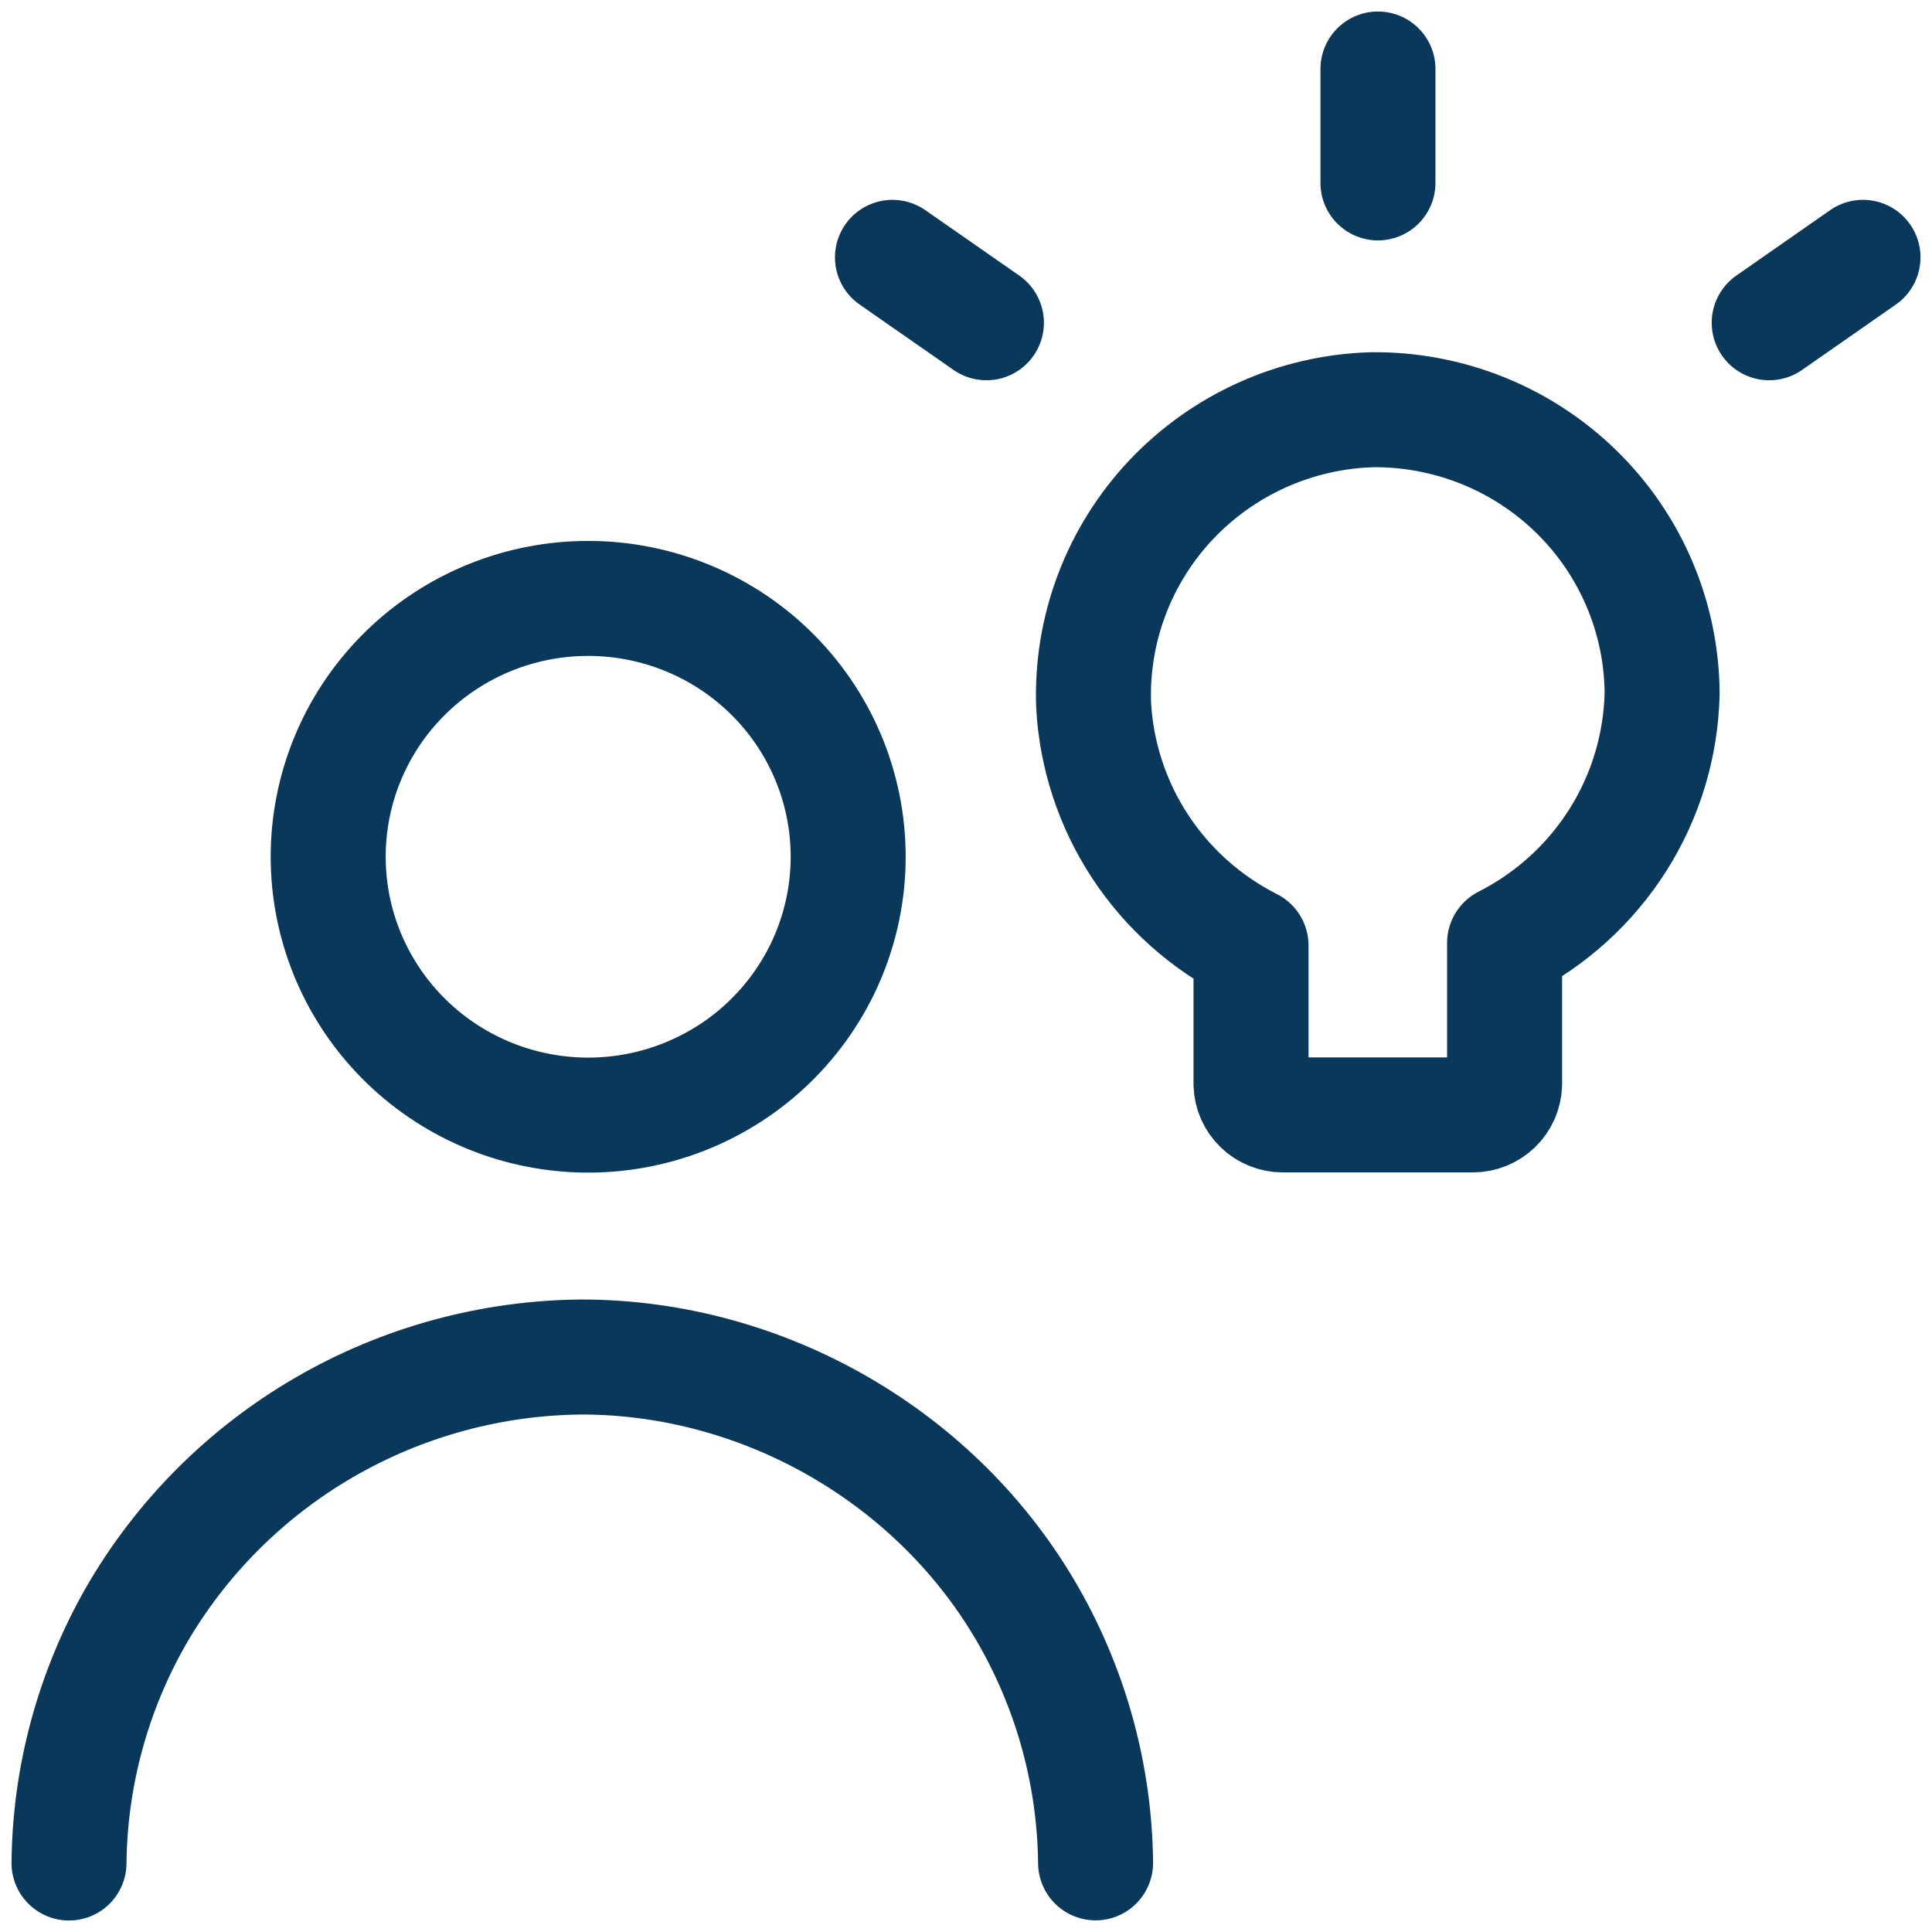 <svg width="84" height="84" viewBox="0 0 84 84" fill="none" xmlns="http://www.w3.org/2000/svg">
<path d="M3 81C3.038 77.241 4.036 73.553 5.899 70.281C7.859 66.876 10.684 64.043 14.092 62.063C17.499 60.084 21.37 59.027 25.317 59C33.279 59.018 40.815 63.39 44.735 70.281C46.597 73.551 47.595 77.237 47.634 80.994M59.911 7.952V3M76.922 14.033L81 11.189M42.887 14.033L38.803 11.189M25.311 48.48C26.817 48.515 28.315 48.25 29.717 47.701C31.118 47.152 32.396 46.331 33.473 45.285C34.551 44.238 35.407 42.989 35.992 41.609C36.576 40.229 36.877 38.747 36.877 37.25C36.877 35.753 36.576 34.271 35.992 32.892C35.407 31.512 34.551 30.262 33.473 29.216C32.396 28.17 31.118 27.348 29.717 26.8C28.315 26.251 26.817 25.986 25.311 26.021C22.359 26.089 19.551 27.302 17.488 29.4C15.424 31.499 14.269 34.316 14.269 37.25C14.269 40.184 15.424 43.002 17.488 45.1C19.551 47.199 22.359 48.412 25.311 48.48ZM72.266 30.145C72.256 28.511 71.921 26.895 71.28 25.39C70.64 23.884 69.706 22.519 68.533 21.374C67.36 20.228 65.971 19.323 64.446 18.713C62.92 18.102 61.288 17.796 59.643 17.814C57.999 17.864 56.381 18.237 54.883 18.911C53.384 19.585 52.034 20.546 50.91 21.739C49.786 22.933 48.911 24.335 48.334 25.866C47.757 27.396 47.49 29.025 47.549 30.659C47.668 32.843 48.363 34.958 49.564 36.792C50.765 38.626 52.43 40.113 54.392 41.106V47.145C54.403 47.5 54.553 47.837 54.809 48.085C55.065 48.333 55.408 48.472 55.766 48.474H64.037C64.396 48.474 64.741 48.335 64.998 48.087C65.256 47.839 65.406 47.501 65.417 47.145V40.998C67.439 39.972 69.144 38.421 70.35 36.511C71.557 34.6 72.216 32.401 72.266 30.145Z" stroke="#09385A" stroke-width="5" stroke-linecap="round" stroke-linejoin="round"/>
</svg>

